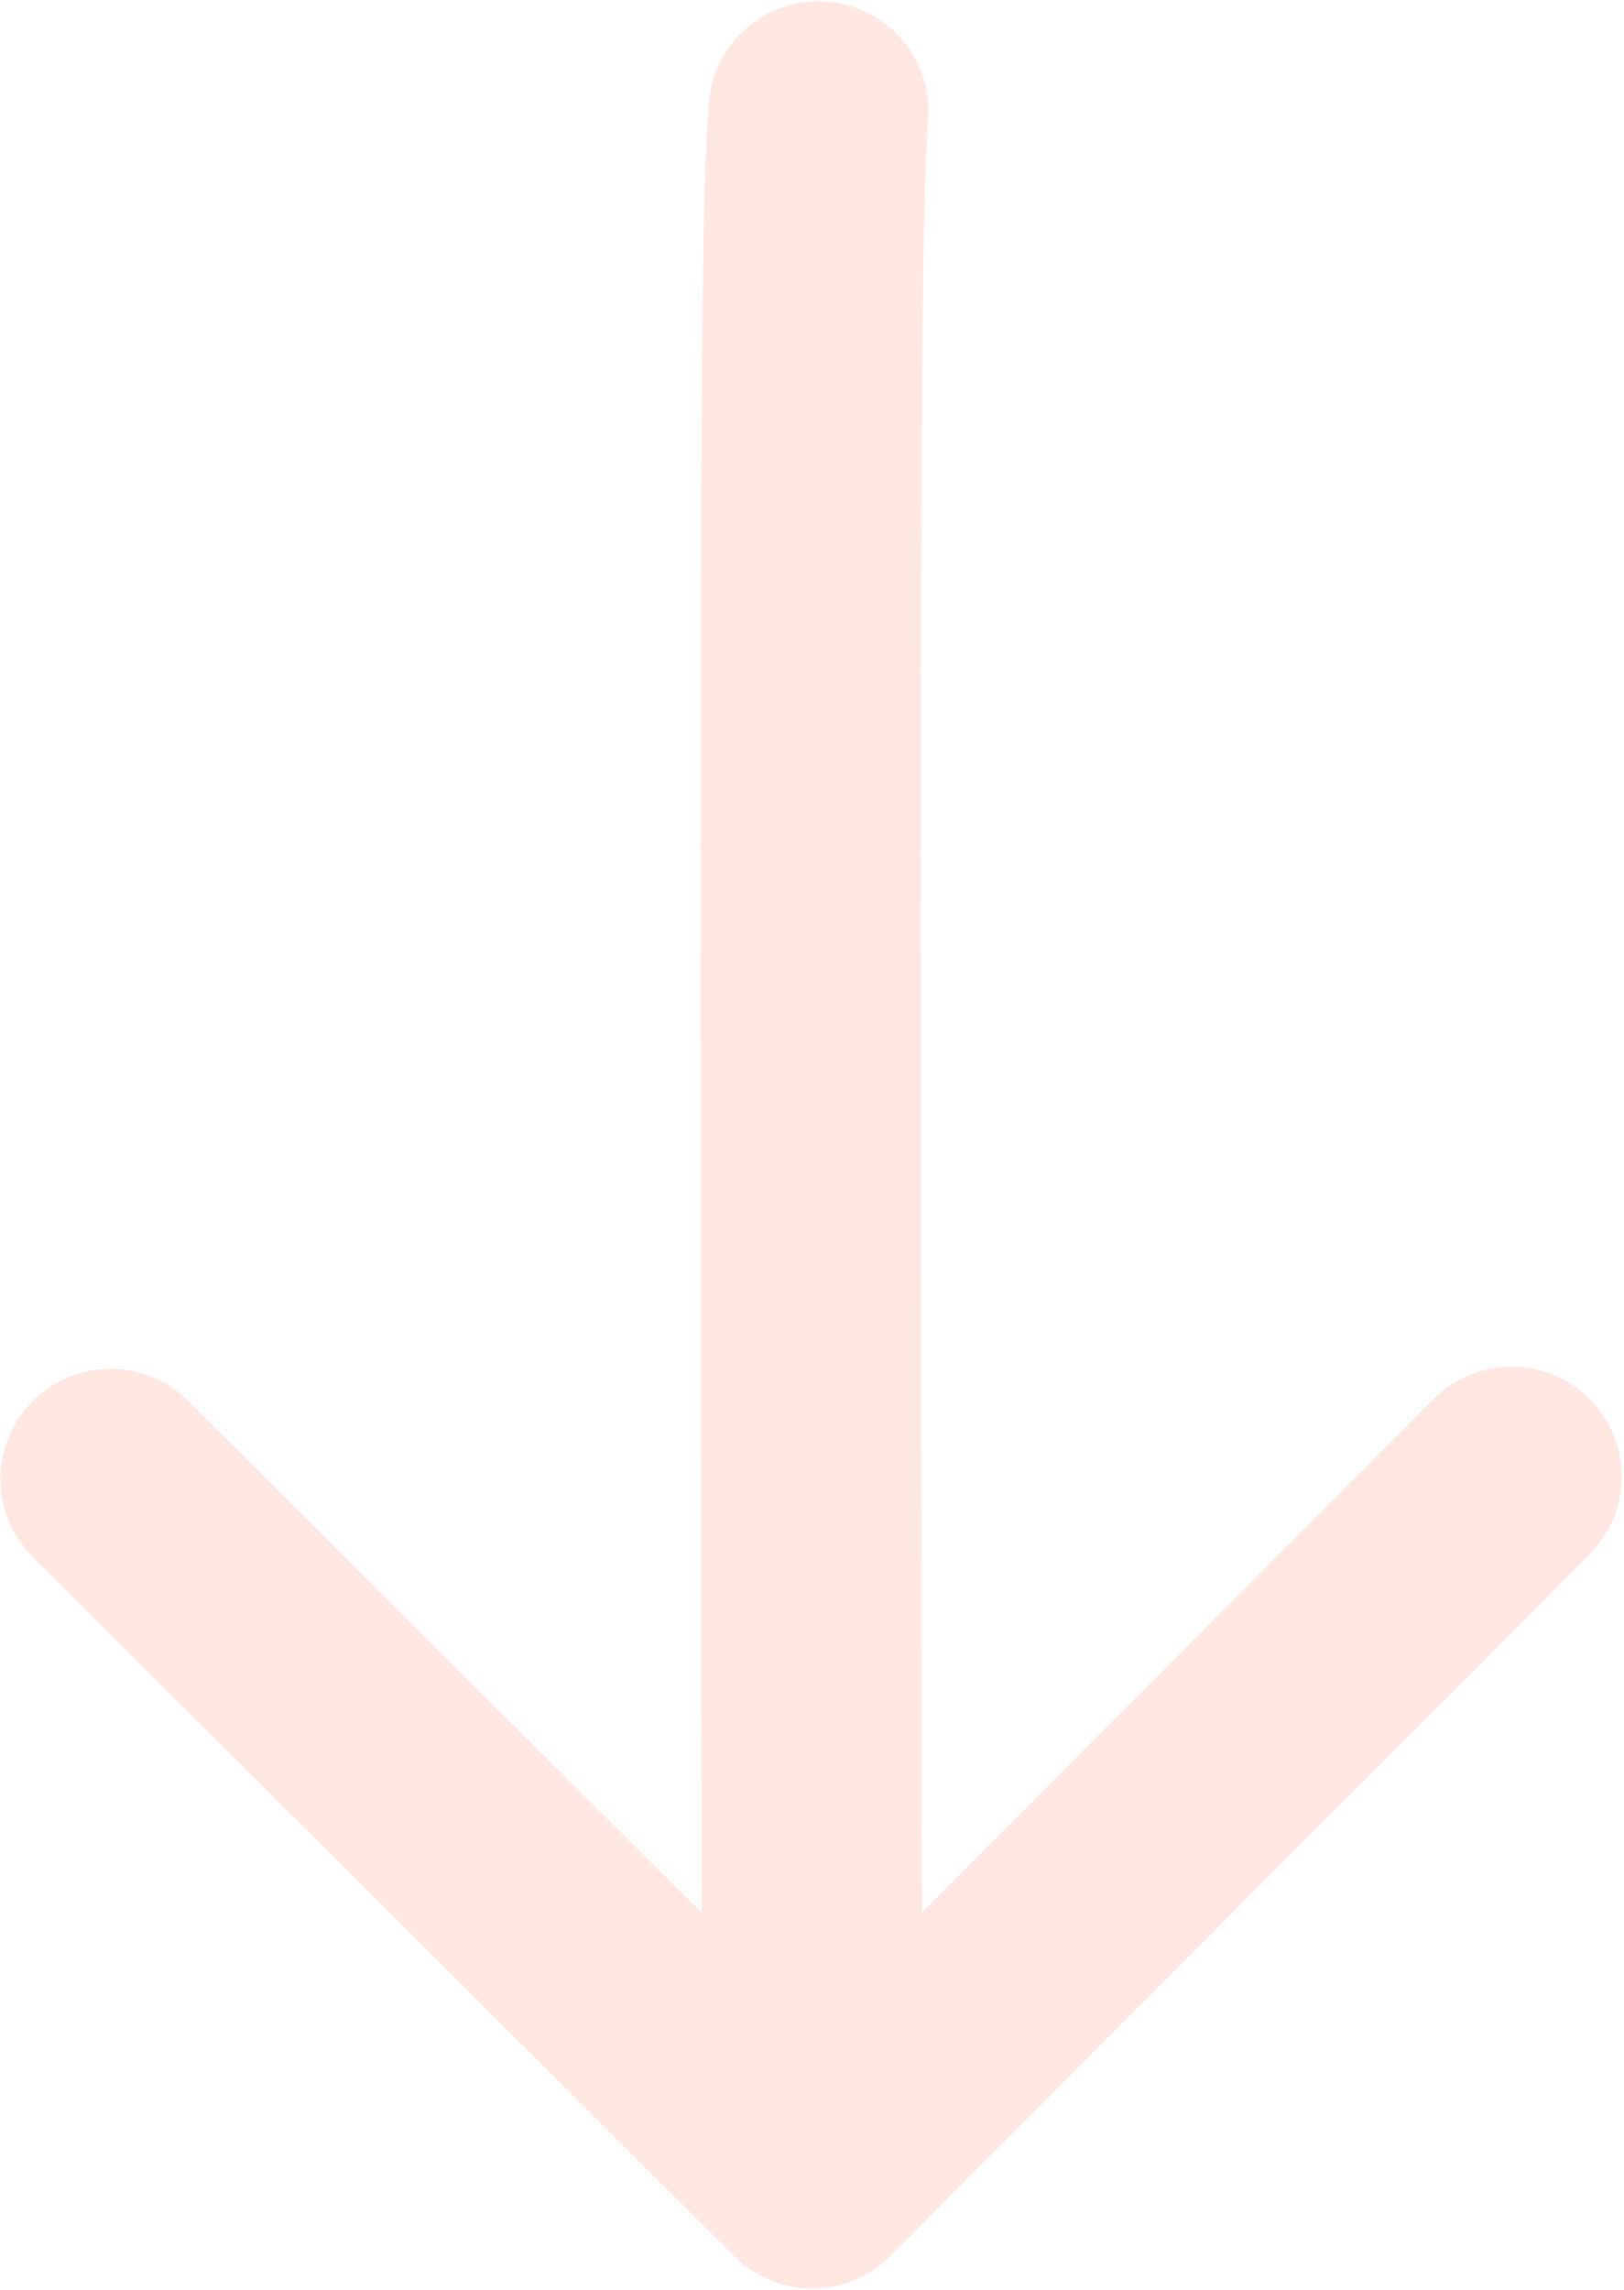 <?xml version="1.0" encoding="utf-8"?>
<svg xmlns="http://www.w3.org/2000/svg" fill="none" height="100%" overflow="visible" preserveAspectRatio="none" style="display: block;" viewBox="0 0 627 884" width="100%">
<path d="M358.411 45.751C359.93 22.328 342.174 2.108 318.751 0.589C295.328 -0.93 275.108 16.826 273.589 40.249L316 43L358.411 45.751ZM283.569 871.101C300.194 887.671 327.103 887.627 343.673 871.003L613.699 600.092C630.269 583.468 630.225 556.558 613.6 539.988C596.976 523.418 570.066 523.462 553.496 540.087L313.474 780.896L72.664 540.873C56.04 524.303 29.13 524.347 12.56 540.972C-4.01 557.596 -3.966 584.506 12.659 601.076L283.569 871.101ZM316 43L273.589 40.249C272.294 60.213 271.097 79.903 270.678 211.873L313.177 212.008L355.677 212.142C356.096 80.211 357.302 62.844 358.411 45.751L316 43ZM313.177 212.008L270.678 211.873C270.258 343.953 270.659 588.9 271.072 841.07L313.572 841L356.072 840.93C355.659 588.64 355.259 343.963 355.677 212.142L313.177 212.008Z" fill="#FFAA97" id="Vector 36" opacity="0.28"/>
</svg>